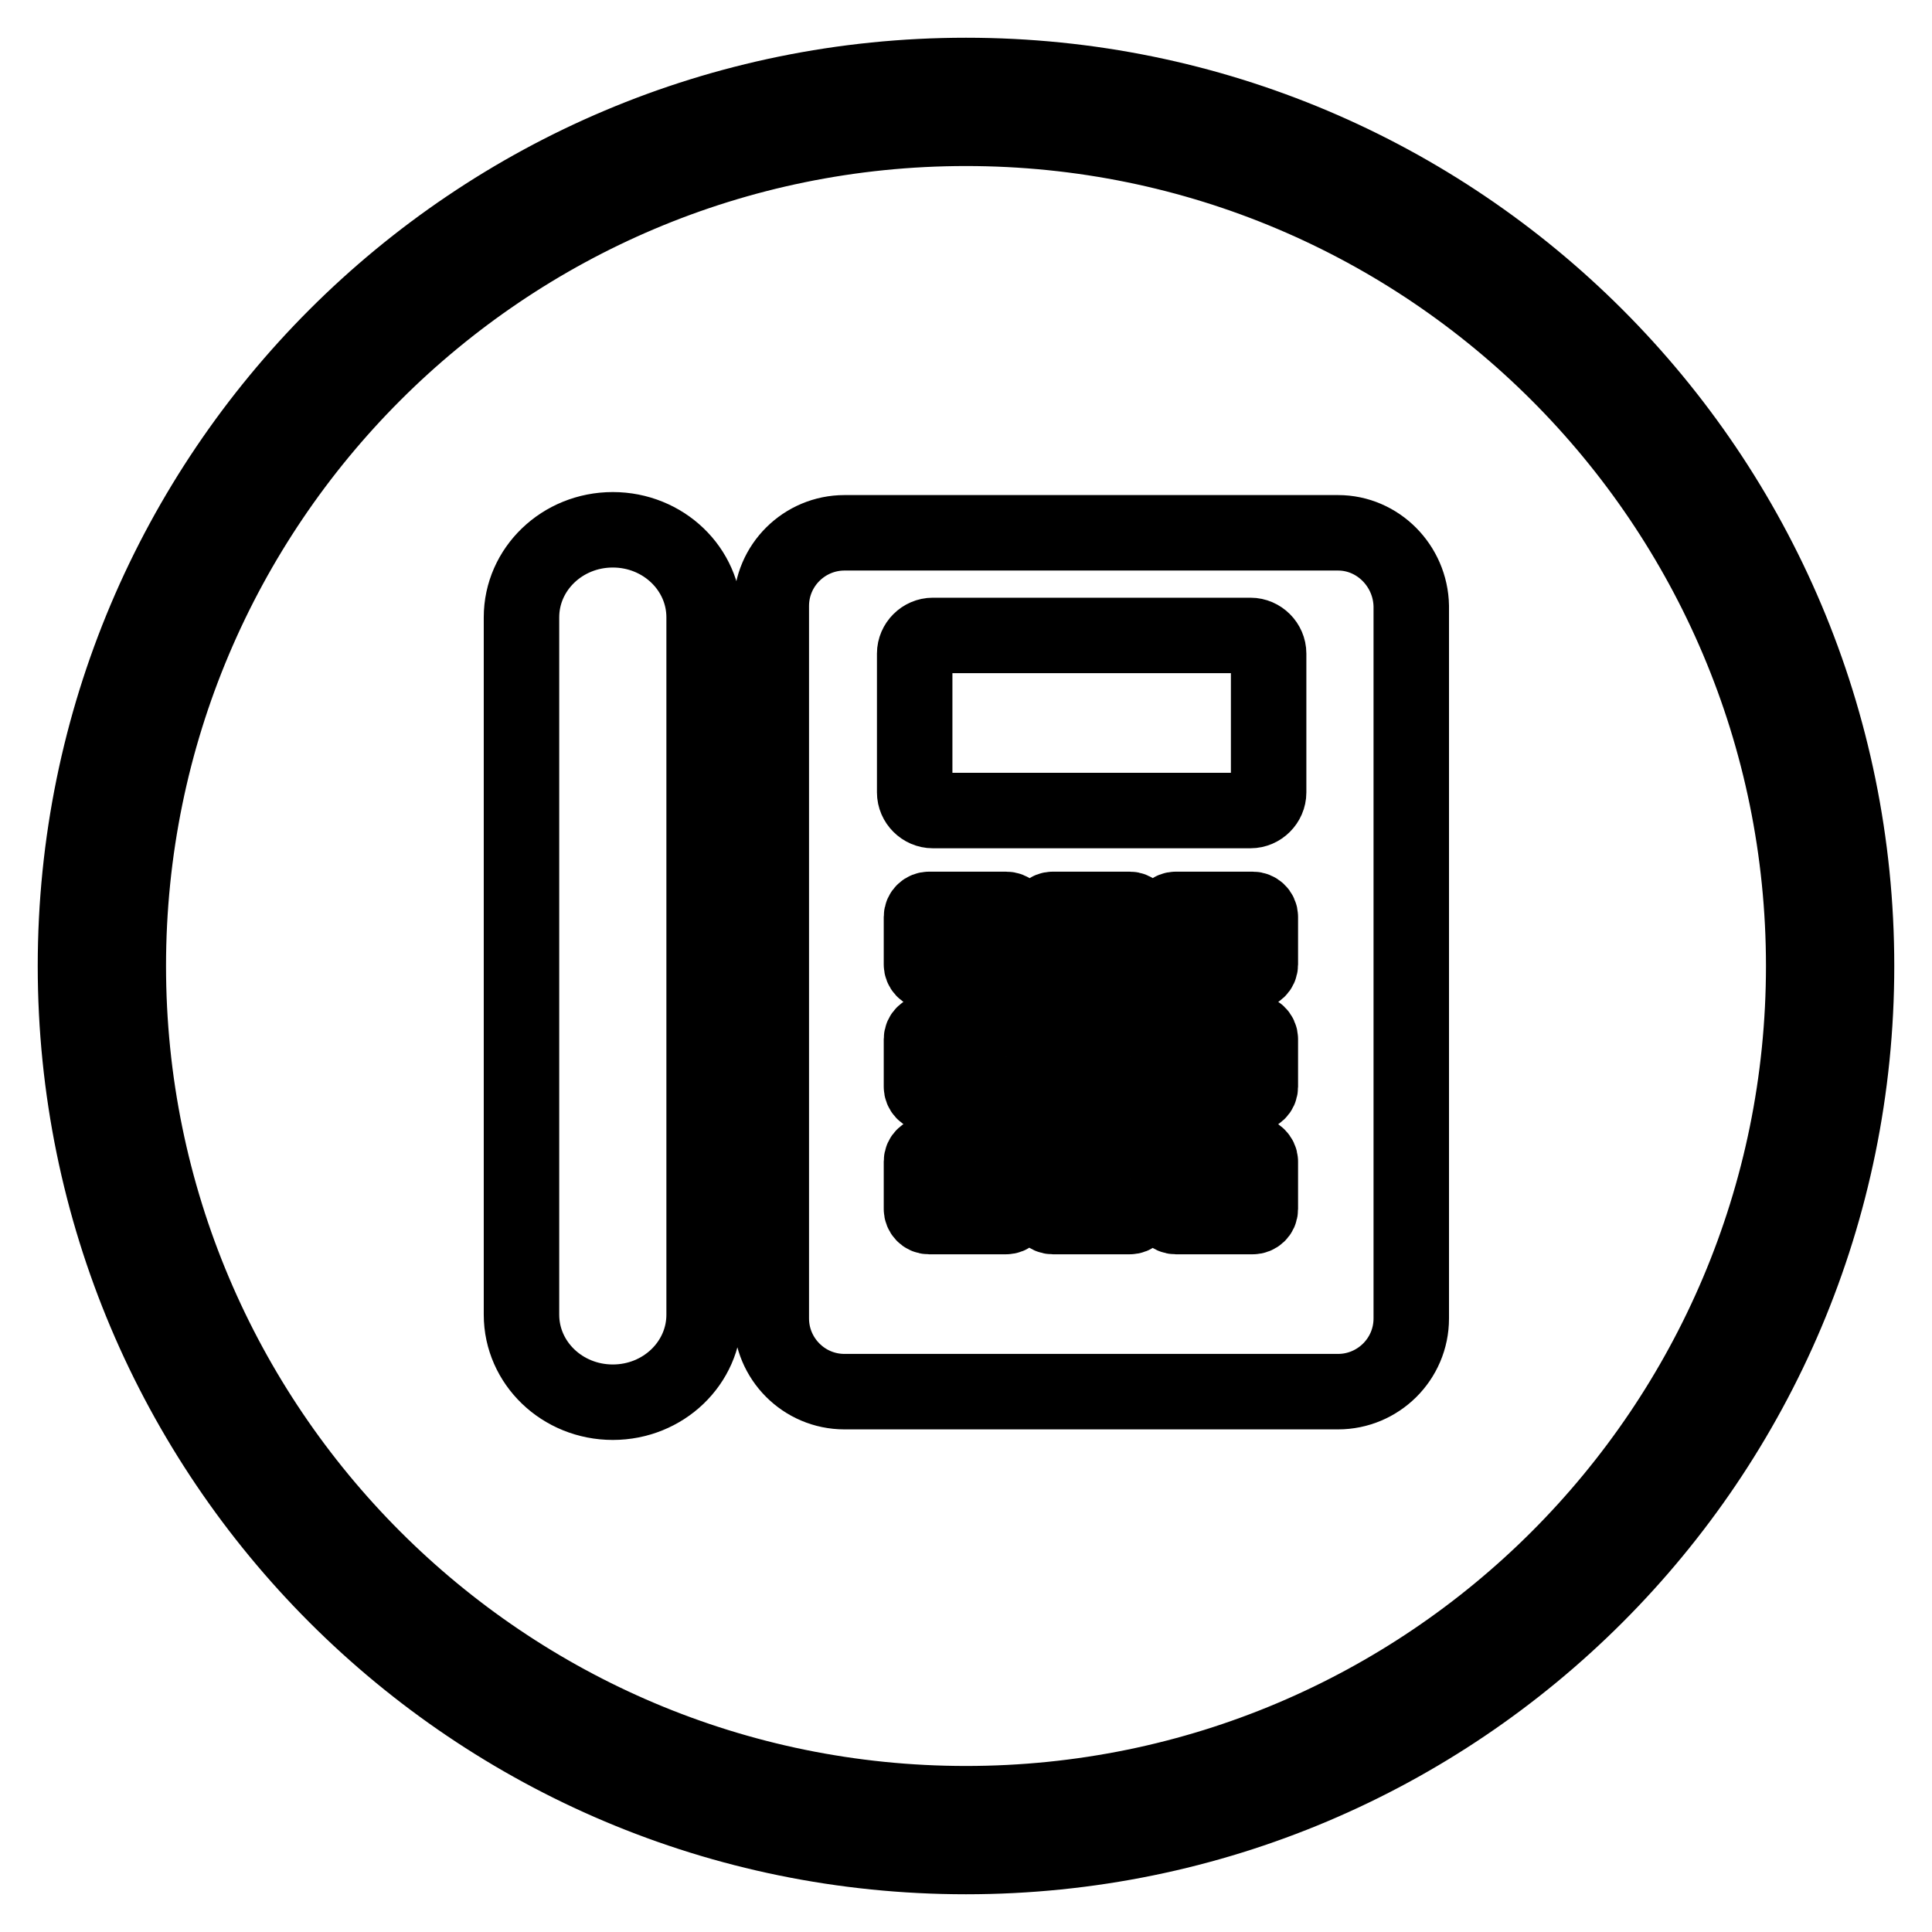 <?xml version="1.0" encoding="utf-8"?>
<!-- Svg Vector Icons : http://www.onlinewebfonts.com/icon -->
<!DOCTYPE svg PUBLIC "-//W3C//DTD SVG 1.1//EN" "http://www.w3.org/Graphics/SVG/1.1/DTD/svg11.dtd">
<svg version="1.1" xmlns="http://www.w3.org/2000/svg" xmlns:xlink="http://www.w3.org/1999/xlink" x="0px" y="0px" viewBox="0 0 256 256" enable-background="new 0 0 256 256" xml:space="preserve">
<g> <path stroke-width="10" fill-opacity="0" stroke="#000000"  d="M128,10C62.8,10,10,62.8,10,128s52.8,118,118,118c65.2,0,118-52.8,118-118S193.2,10,128,10z M128,239 c-61.3,0-111-49.7-111-111C17,66.7,66.7,17,128,17c61.3,0,111,49.7,111,111C239,189.3,189.3,239,128,239z"/> <path stroke-width="10" fill-opacity="0" stroke="#000000"  d="M93.3,174.2c0,6.4-5.4,11.6-12.1,11.6s-12.1-5.2-12.1-11.6V81.8c0-6.4,5.4-11.6,12.1-11.6 s12.1,5.2,12.1,11.6V174.2z M177.3,70.6h-65.4c-5.3,0-9.7,4.3-9.7,9.7v94.4c0,5.3,4.3,9.7,9.7,9.7h65.4c5.3,0,9.7-4.3,9.7-9.7V80.3 C186.9,75,182.6,70.6,177.3,70.6z M168.1,105c0,1.3-1.1,2.4-2.4,2.4h-42.1c-1.3,0-2.4-1.1-2.4-2.4l0,0V86.6c0-1.3,1.1-2.4,2.4-2.4 h42.1c1.3,0,2.4,1.1,2.4,2.4V105z"/> <path stroke-width="10" fill-opacity="0" stroke="#000000"  d="M133.3,120.5h-10.2c-0.5,0-1,0.4-1,1c0,0,0,0,0,0v6.3c0,0.5,0.4,1,1,1h10.2c0.5,0,1-0.4,1-1l0,0v-6.3 C134.3,120.9,133.9,120.5,133.3,120.5z M149.7,120.5h-10.2c-0.5,0-1,0.4-1,1c0,0,0,0,0,0v6.3c0,0.5,0.4,1,1,1h10.2c0.5,0,1-0.4,1-1 c0,0,0,0,0,0v-6.3C150.6,120.9,150.2,120.5,149.7,120.5C149.7,120.5,149.7,120.5,149.7,120.5z M166,120.5h-10.2c-0.5,0-1,0.4-1,1 c0,0,0,0,0,0v6.3c0,0.5,0.4,1,1,1H166c0.5,0,1-0.4,1-1c0,0,0,0,0,0v-6.3C167,120.9,166.5,120.5,166,120.5 C166,120.5,166,120.5,166,120.5z M133.3,136.7h-10.2c-0.5,0-1,0.4-1,1c0,0,0,0,0,0v6.3c0,0.5,0.4,1,1,1h10.2c0.5,0,1-0.4,1-1v-6.3 C134.3,137.1,133.9,136.7,133.3,136.7z M149.7,136.7h-10.2c-0.5,0-1,0.4-1,1c0,0,0,0,0,0v6.3c0,0.5,0.4,1,1,1h10.2c0.5,0,1-0.4,1-1 v-6.3C150.6,137.1,150.2,136.7,149.7,136.7z M166,136.7h-10.2c-0.5,0-1,0.4-1,1l0,0v6.3c0,0.5,0.4,1,1,1H166c0.5,0,1-0.4,1-1v-6.3 C167,137.1,166.5,136.7,166,136.7C166,136.7,166,136.7,166,136.7z M133.3,152.9h-10.2c-0.5,0-1,0.4-1,1c0,0,0,0,0,0v6.3 c0,0.5,0.4,1,1,1c0,0,0,0,0,0h10.2c0.5,0,1-0.4,1-1l0,0v-6.3C134.3,153.4,133.9,152.9,133.3,152.9z M149.7,152.9h-10.2 c-0.5,0-1,0.4-1,1c0,0,0,0,0,0v6.3c0,0.5,0.4,1,1,1l0,0h10.2c0.5,0,1-0.4,1-1l0,0v-6.3C150.6,153.4,150.2,152.9,149.7,152.9 C149.7,152.9,149.7,152.9,149.7,152.9z M166,152.9h-10.2c-0.5,0-1,0.4-1,1l0,0v6.3c0,0.5,0.4,1,1,1c0,0,0,0,0,0H166 c0.5,0,1-0.4,1-1l0,0v-6.3C167,153.4,166.5,152.9,166,152.9C166,152.9,166,152.9,166,152.9z"/></g>
</svg>